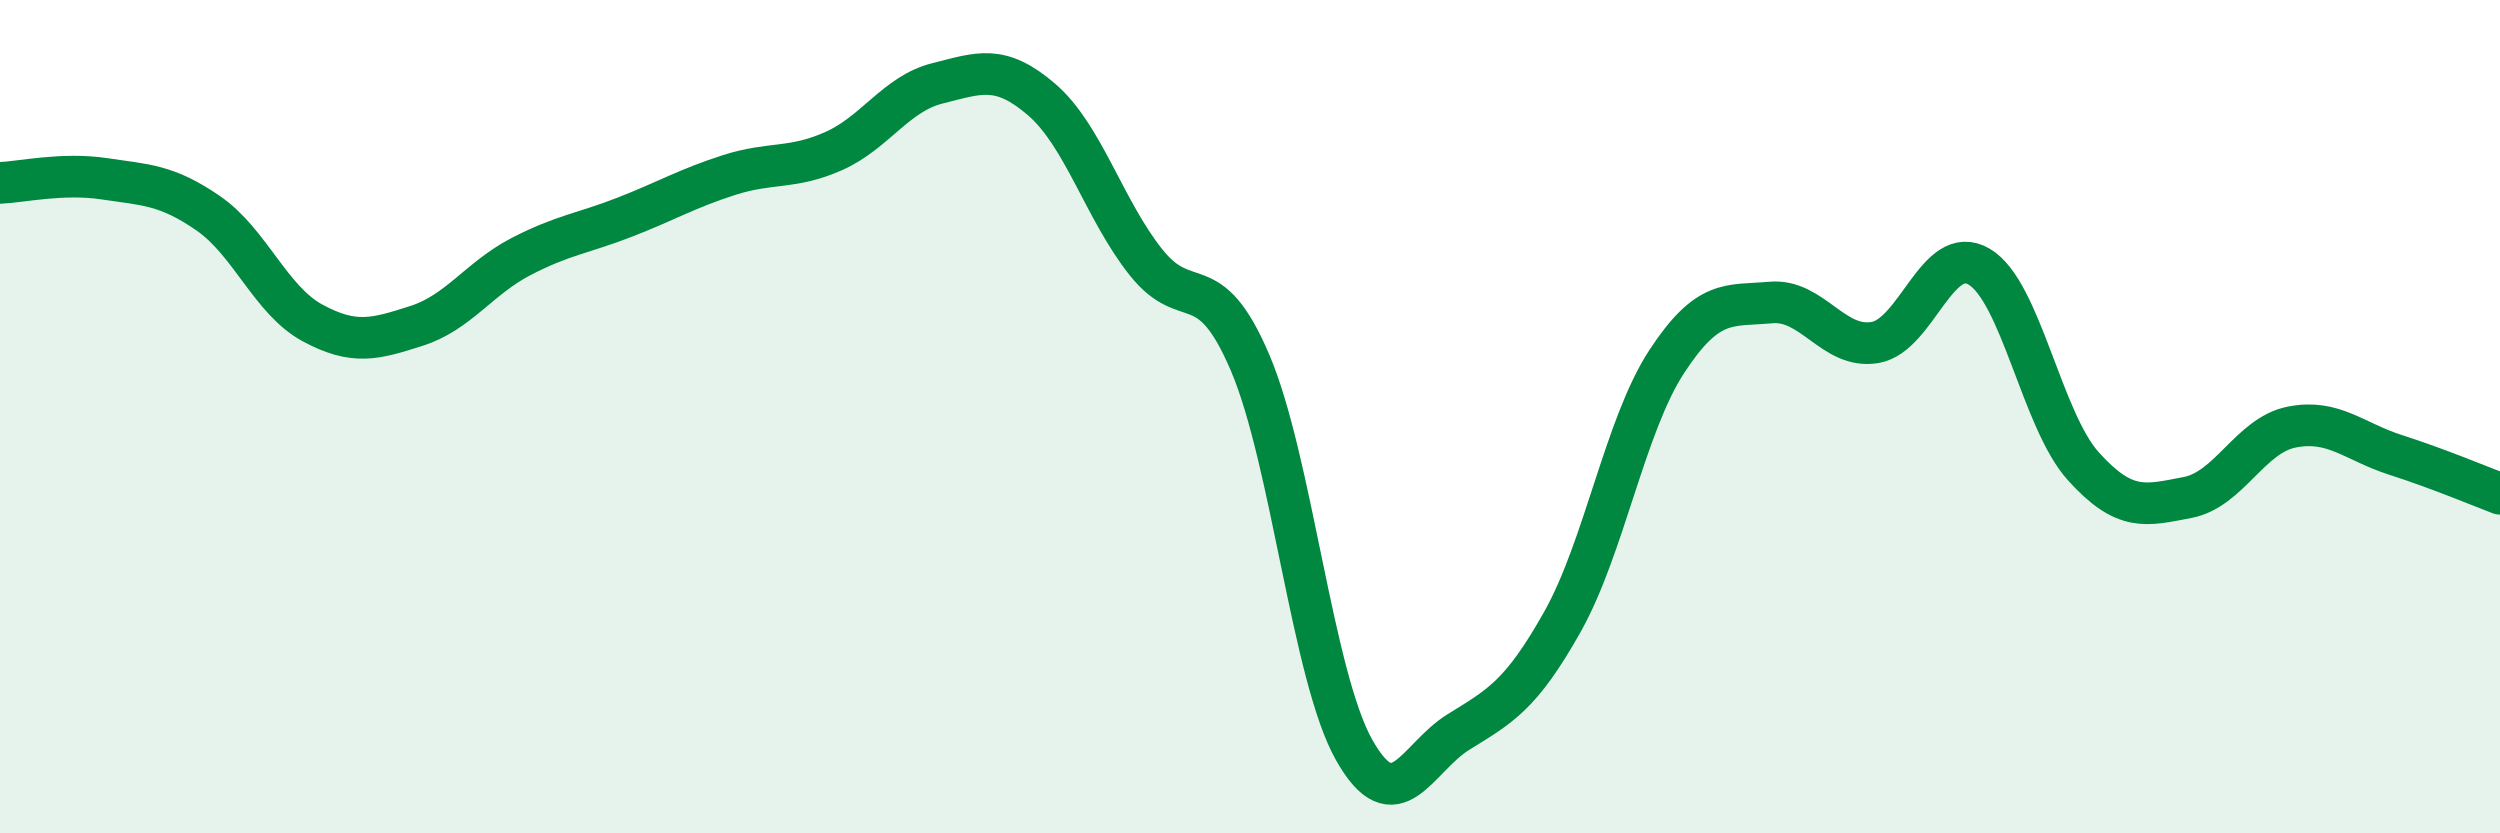 
    <svg width="60" height="20" viewBox="0 0 60 20" xmlns="http://www.w3.org/2000/svg">
      <path
        d="M 0,4.39 C 0.5,4.37 1.5,4.14 2.5,4.29 C 3.5,4.44 4,4.43 5,5.12 C 6,5.81 6.5,7.21 7.5,7.75 C 8.5,8.29 9,8.14 10,7.82 C 11,7.5 11.5,6.68 12.5,6.16 C 13.5,5.64 14,5.6 15,5.21 C 16,4.82 16.5,4.52 17.5,4.2 C 18.5,3.88 19,4.07 20,3.63 C 21,3.19 21.5,2.25 22.5,2 C 23.5,1.75 24,1.53 25,2.39 C 26,3.25 26.5,5.03 27.5,6.29 C 28.5,7.55 29,6.36 30,8.7 C 31,11.04 31.5,16.23 32.5,18 C 33.5,19.77 34,18.19 35,17.57 C 36,16.95 36.5,16.7 37.5,14.92 C 38.5,13.14 39,10.21 40,8.68 C 41,7.15 41.5,7.35 42.5,7.26 C 43.5,7.17 44,8.39 45,8.22 C 46,8.05 46.5,5.81 47.5,6.4 C 48.5,6.99 49,10.08 50,11.19 C 51,12.3 51.5,12.13 52.5,11.94 C 53.5,11.75 54,10.45 55,10.25 C 56,10.05 56.5,10.6 57.5,10.92 C 58.5,11.24 59.5,11.66 60,11.85L60 20L0 20Z"
        fill="#008740"
        opacity="0.1"
        stroke-linecap="round"
        stroke-linejoin="round"
      />
      <path
        d="M 0,4.39 C 0.5,4.37 1.5,4.14 2.5,4.29 C 3.5,4.44 4,4.43 5,5.12 C 6,5.81 6.5,7.21 7.5,7.75 C 8.5,8.29 9,8.14 10,7.82 C 11,7.5 11.5,6.68 12.5,6.16 C 13.5,5.64 14,5.6 15,5.21 C 16,4.82 16.5,4.52 17.5,4.2 C 18.5,3.88 19,4.07 20,3.63 C 21,3.19 21.5,2.25 22.5,2 C 23.5,1.75 24,1.53 25,2.39 C 26,3.25 26.5,5.03 27.5,6.29 C 28.5,7.55 29,6.36 30,8.7 C 31,11.04 31.5,16.23 32.5,18 C 33.5,19.77 34,18.19 35,17.57 C 36,16.95 36.5,16.7 37.5,14.92 C 38.5,13.14 39,10.21 40,8.68 C 41,7.15 41.5,7.35 42.5,7.26 C 43.5,7.17 44,8.39 45,8.22 C 46,8.05 46.5,5.81 47.5,6.4 C 48.5,6.99 49,10.08 50,11.19 C 51,12.3 51.5,12.13 52.5,11.94 C 53.5,11.75 54,10.45 55,10.25 C 56,10.05 56.5,10.6 57.5,10.92 C 58.5,11.24 59.5,11.66 60,11.85"
        stroke="#008740"
        stroke-width="1"
        fill="none"
        stroke-linecap="round"
        stroke-linejoin="round"
      />
    </svg>
  